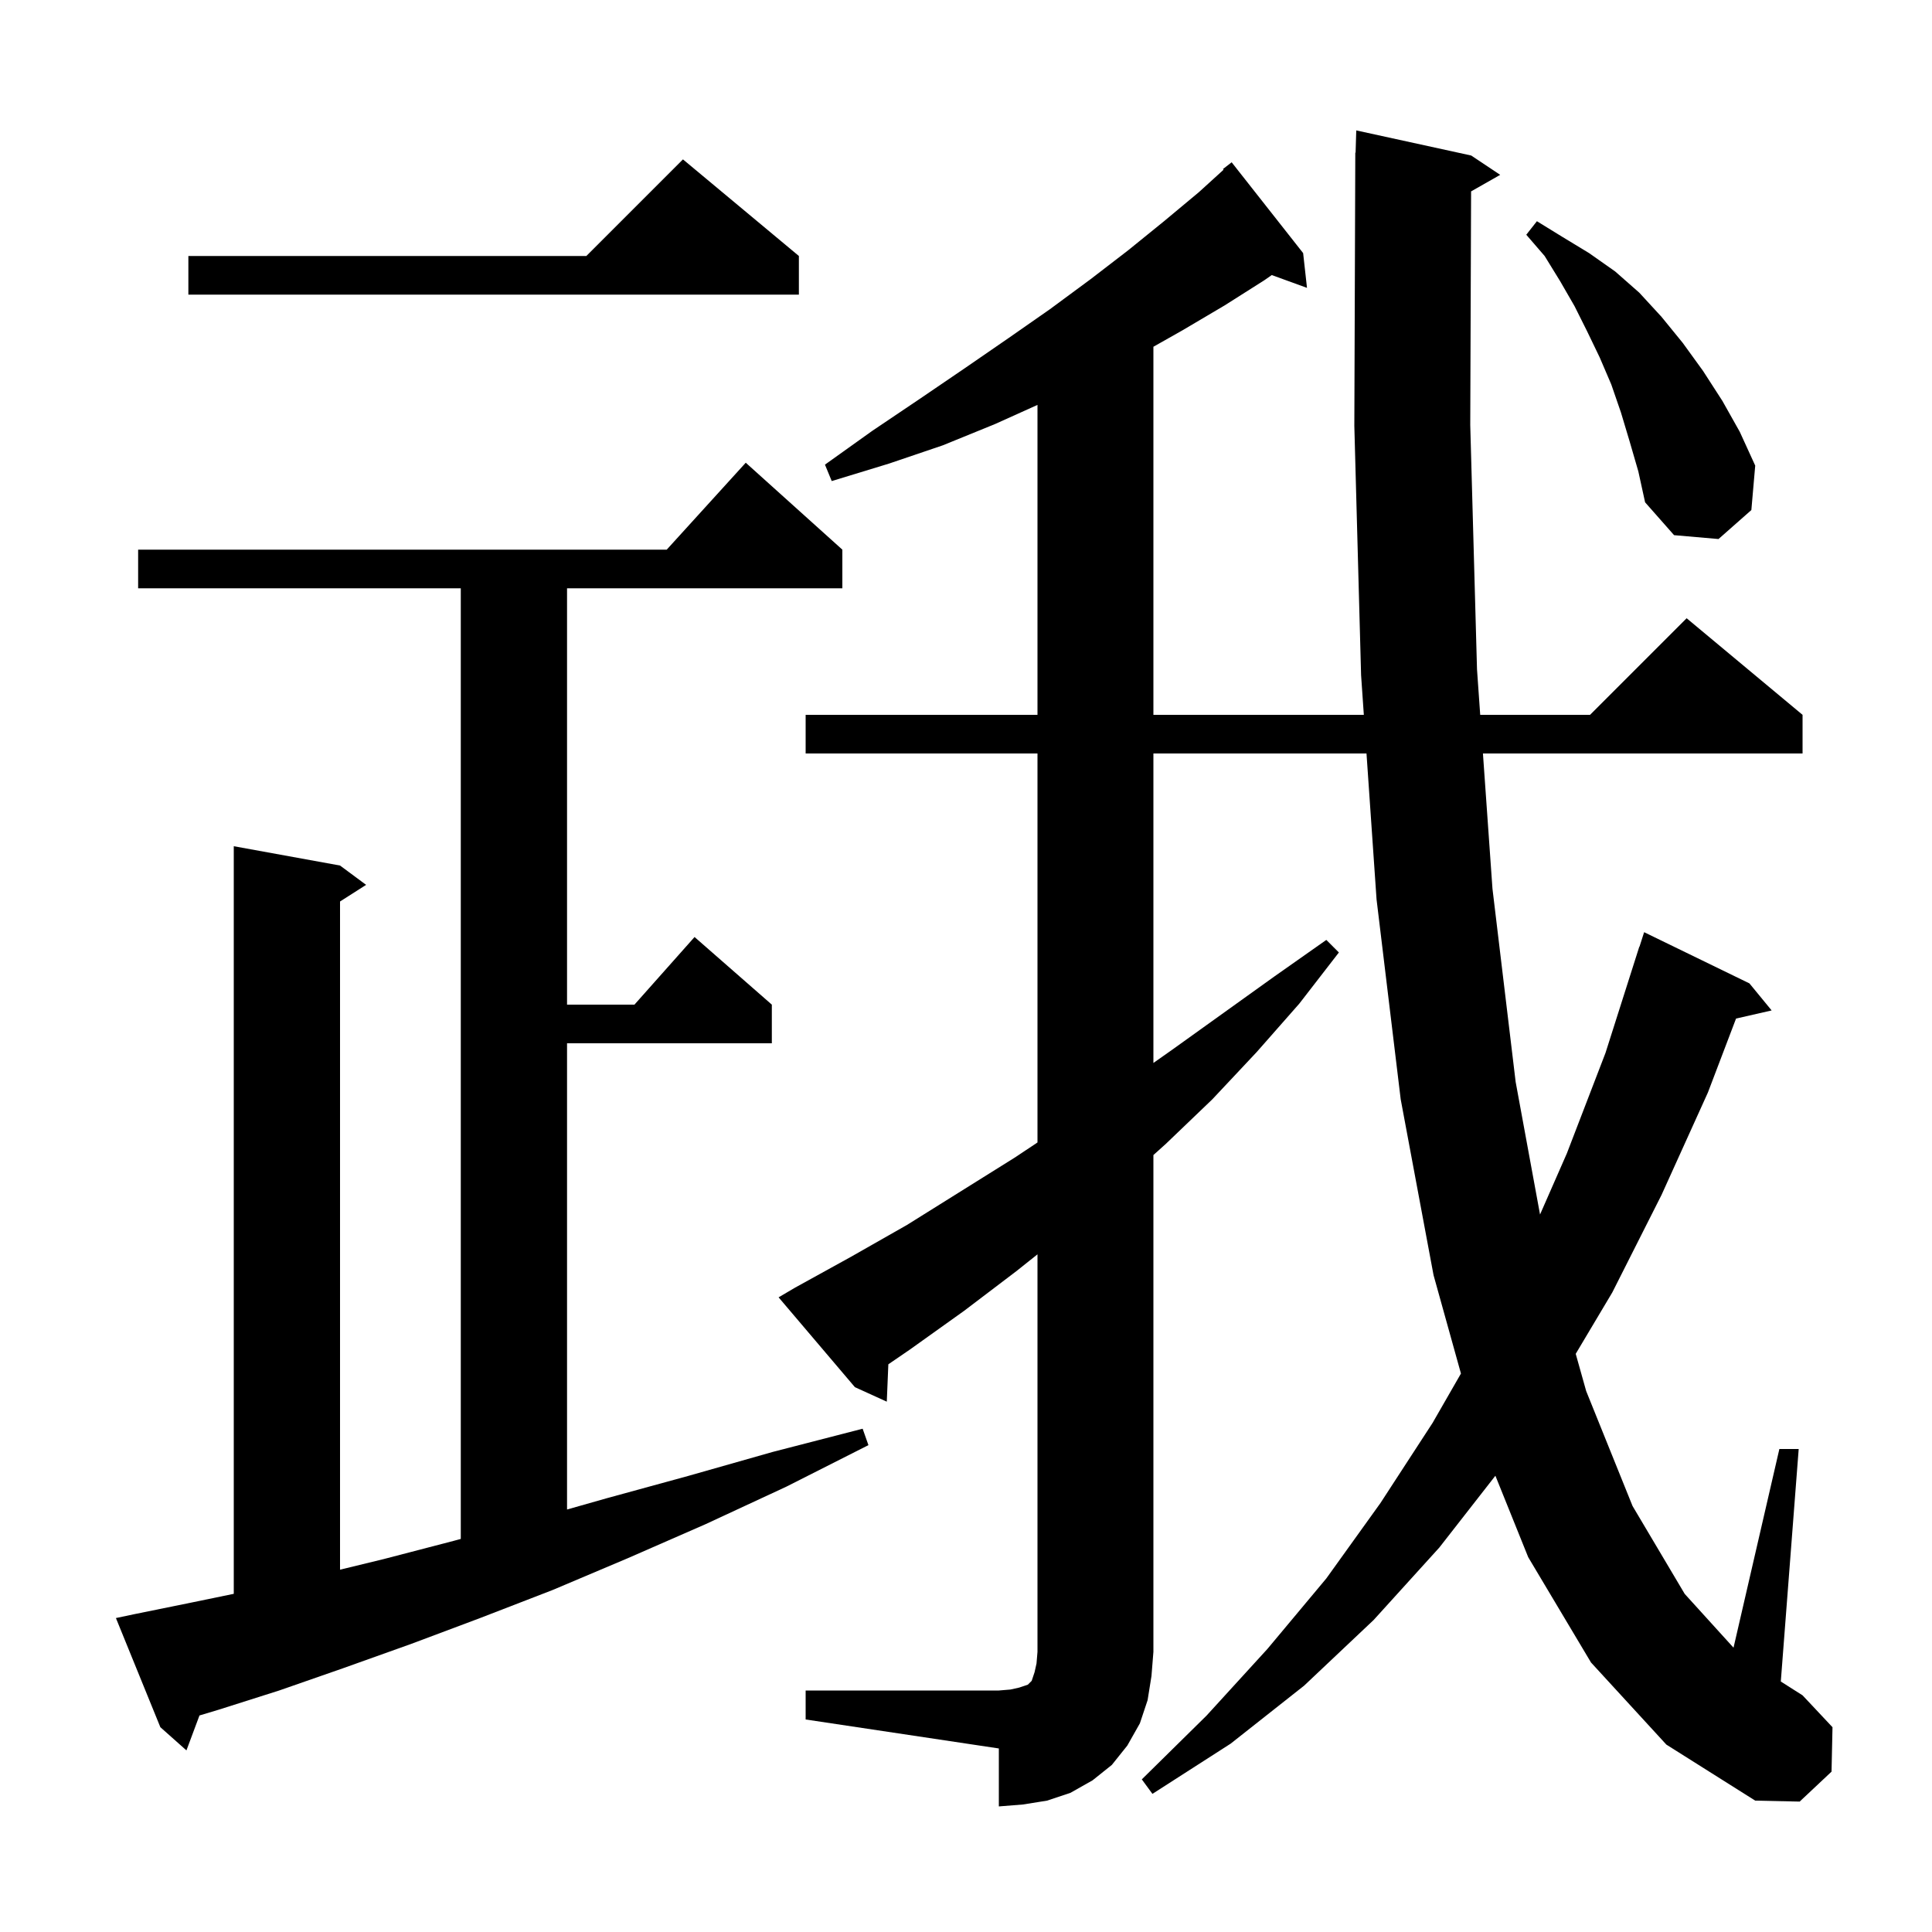<svg xmlns="http://www.w3.org/2000/svg" xmlns:xlink="http://www.w3.org/1999/xlink" version="1.1" baseProfile="full" viewBox="0 0 200 200" width="200" height="200"><g fill="currentColor"><path d="M 83.4 175.0 L 103.4 175.0 L 104.6 174.9 L 105.5 174.7 L 106.4 174.4 L 106.8 174.0 L 107.1 173.1 L 107.3 172.2 L 107.4 171.0 L 107.4 129.848 L 105.2 131.6 L 99.8 135.7 L 94.2 139.7 L 91.961 141.232 L 91.8 145.1 L 88.5 143.6 L 80.6 134.3 L 82.3 133.3 L 88.1 130.1 L 93.9 126.8 L 105.1 119.8 L 107.4 118.267 L 107.4 78.0 L 83.4 78.0 L 83.4 74.0 L 107.4 74.0 L 107.4 41.916 L 103.0 43.9 L 97.6 46.1 L 92.0 48.0 L 86.1 49.8 L 85.4 48.1 L 90.3 44.6 L 95.2 41.3 L 99.9 38.1 L 104.4 35.0 L 108.7 32.0 L 112.9 28.9 L 116.8 25.9 L 120.5 22.9 L 124.1 19.9 L 126.665 17.568 L 126.6 17.5 L 127.5 16.8 L 134.9 26.2 L 135.3 29.8 L 131.652 28.474 L 130.9 29.0 L 126.8 31.6 L 122.4 34.2 L 119.4 35.896 L 119.4 74.0 L 141.183 74.0 L 140.9 69.9 L 140.2 44.1 L 140.3 15.8 L 140.33 15.801 L 140.4 13.5 L 152.3 16.1 L 155.3 18.1 L 152.287 19.813 L 152.2 44.0 L 152.9 69.3 L 153.231 74.0 L 164.6 74.0 L 174.6 64.0 L 186.6 74.0 L 186.6 78.0 L 153.513 78.0 L 154.5 92.0 L 156.9 112.0 L 159.424 125.726 L 162.2 119.4 L 166.2 109.0 L 169.7 98.0 L 169.718 98.006 L 170.2 96.5 L 181.1 101.8 L 183.4 104.6 L 179.715 105.441 L 176.8 113.1 L 172.0 123.7 L 166.9 133.8 L 163.118 140.148 L 164.2 144.0 L 169.0 155.9 L 174.4 165.0 L 179.454 170.568 L 184.2 150.0 L 186.2 150.0 L 184.348 174.07 L 186.6 175.5 L 189.7 178.8 L 189.6 183.4 L 186.3 186.5 L 181.7 186.4 L 172.5 180.6 L 164.7 172.1 L 158.2 161.2 L 154.802 152.767 L 149.0 160.2 L 142.2 167.7 L 135.0 174.5 L 127.4 180.5 L 119.3 185.7 L 118.2 184.2 L 124.9 177.6 L 131.2 170.7 L 137.3 163.4 L 142.9 155.6 L 148.3 147.3 L 151.237 142.189 L 148.4 132.0 L 145.0 113.8 L 142.5 93.1 L 141.459 78.0 L 119.4 78.0 L 119.4 110.037 L 121.3 108.7 L 131.9 101.1 L 137.3 97.3 L 138.6 98.6 L 134.5 103.9 L 130.1 108.9 L 125.5 113.8 L 120.7 118.4 L 119.4 119.57 L 119.4 171.0 L 119.2 173.5 L 118.8 176.0 L 118.0 178.4 L 116.7 180.7 L 115.1 182.7 L 113.1 184.3 L 110.8 185.6 L 108.4 186.4 L 105.9 186.8 L 103.4 187.0 L 103.4 181.0 L 83.4 178.0 Z M 13.9 167.1 L 19.8 165.9 L 24.2 164.992 L 24.2 87.6 L 35.2 89.6 L 37.9 91.6 L 35.2 93.323 L 35.2 162.493 L 39.7 161.4 L 47.0 159.5 L 47.7 159.309 L 47.7 60.9 L 14.3 60.9 L 14.3 56.9 L 69.018 56.9 L 77.2 47.9 L 87.2 56.9 L 87.2 60.9 L 58.7 60.9 L 58.7 104.0 L 65.678 104.0 L 71.9 97.0 L 79.9 104.0 L 79.9 108.0 L 58.7 108.0 L 58.7 156.264 L 62.8 155.1 L 71.2 152.8 L 80.0 150.3 L 89.3 147.9 L 89.9 149.6 L 81.4 153.9 L 73.0 157.8 L 65.0 161.3 L 57.2 164.6 L 49.7 167.5 L 42.5 170.2 L 35.5 172.7 L 28.9 175.0 L 22.6 177.0 L 20.649 177.585 L 19.3 181.2 L 16.6 178.8 L 12.0 167.5 Z M 168.7 45.7 L 167.8 42.7 L 166.8 39.8 L 165.6 37.0 L 164.3 34.3 L 163.0 31.7 L 161.5 29.1 L 159.9 26.5 L 158.0 24.3 L 159.1 22.9 L 161.7 24.5 L 164.5 26.2 L 167.2 28.1 L 169.7 30.3 L 172.0 32.8 L 174.2 35.5 L 176.3 38.4 L 178.3 41.5 L 180.1 44.7 L 181.7 48.2 L 181.3 52.8 L 177.9 55.8 L 173.3 55.4 L 170.3 52.0 L 169.6 48.8 Z M 82.7 26.5 L 82.7 30.5 L 19.5 30.5 L 19.5 26.5 L 60.7 26.5 L 70.7 16.5 Z "/></g></svg>